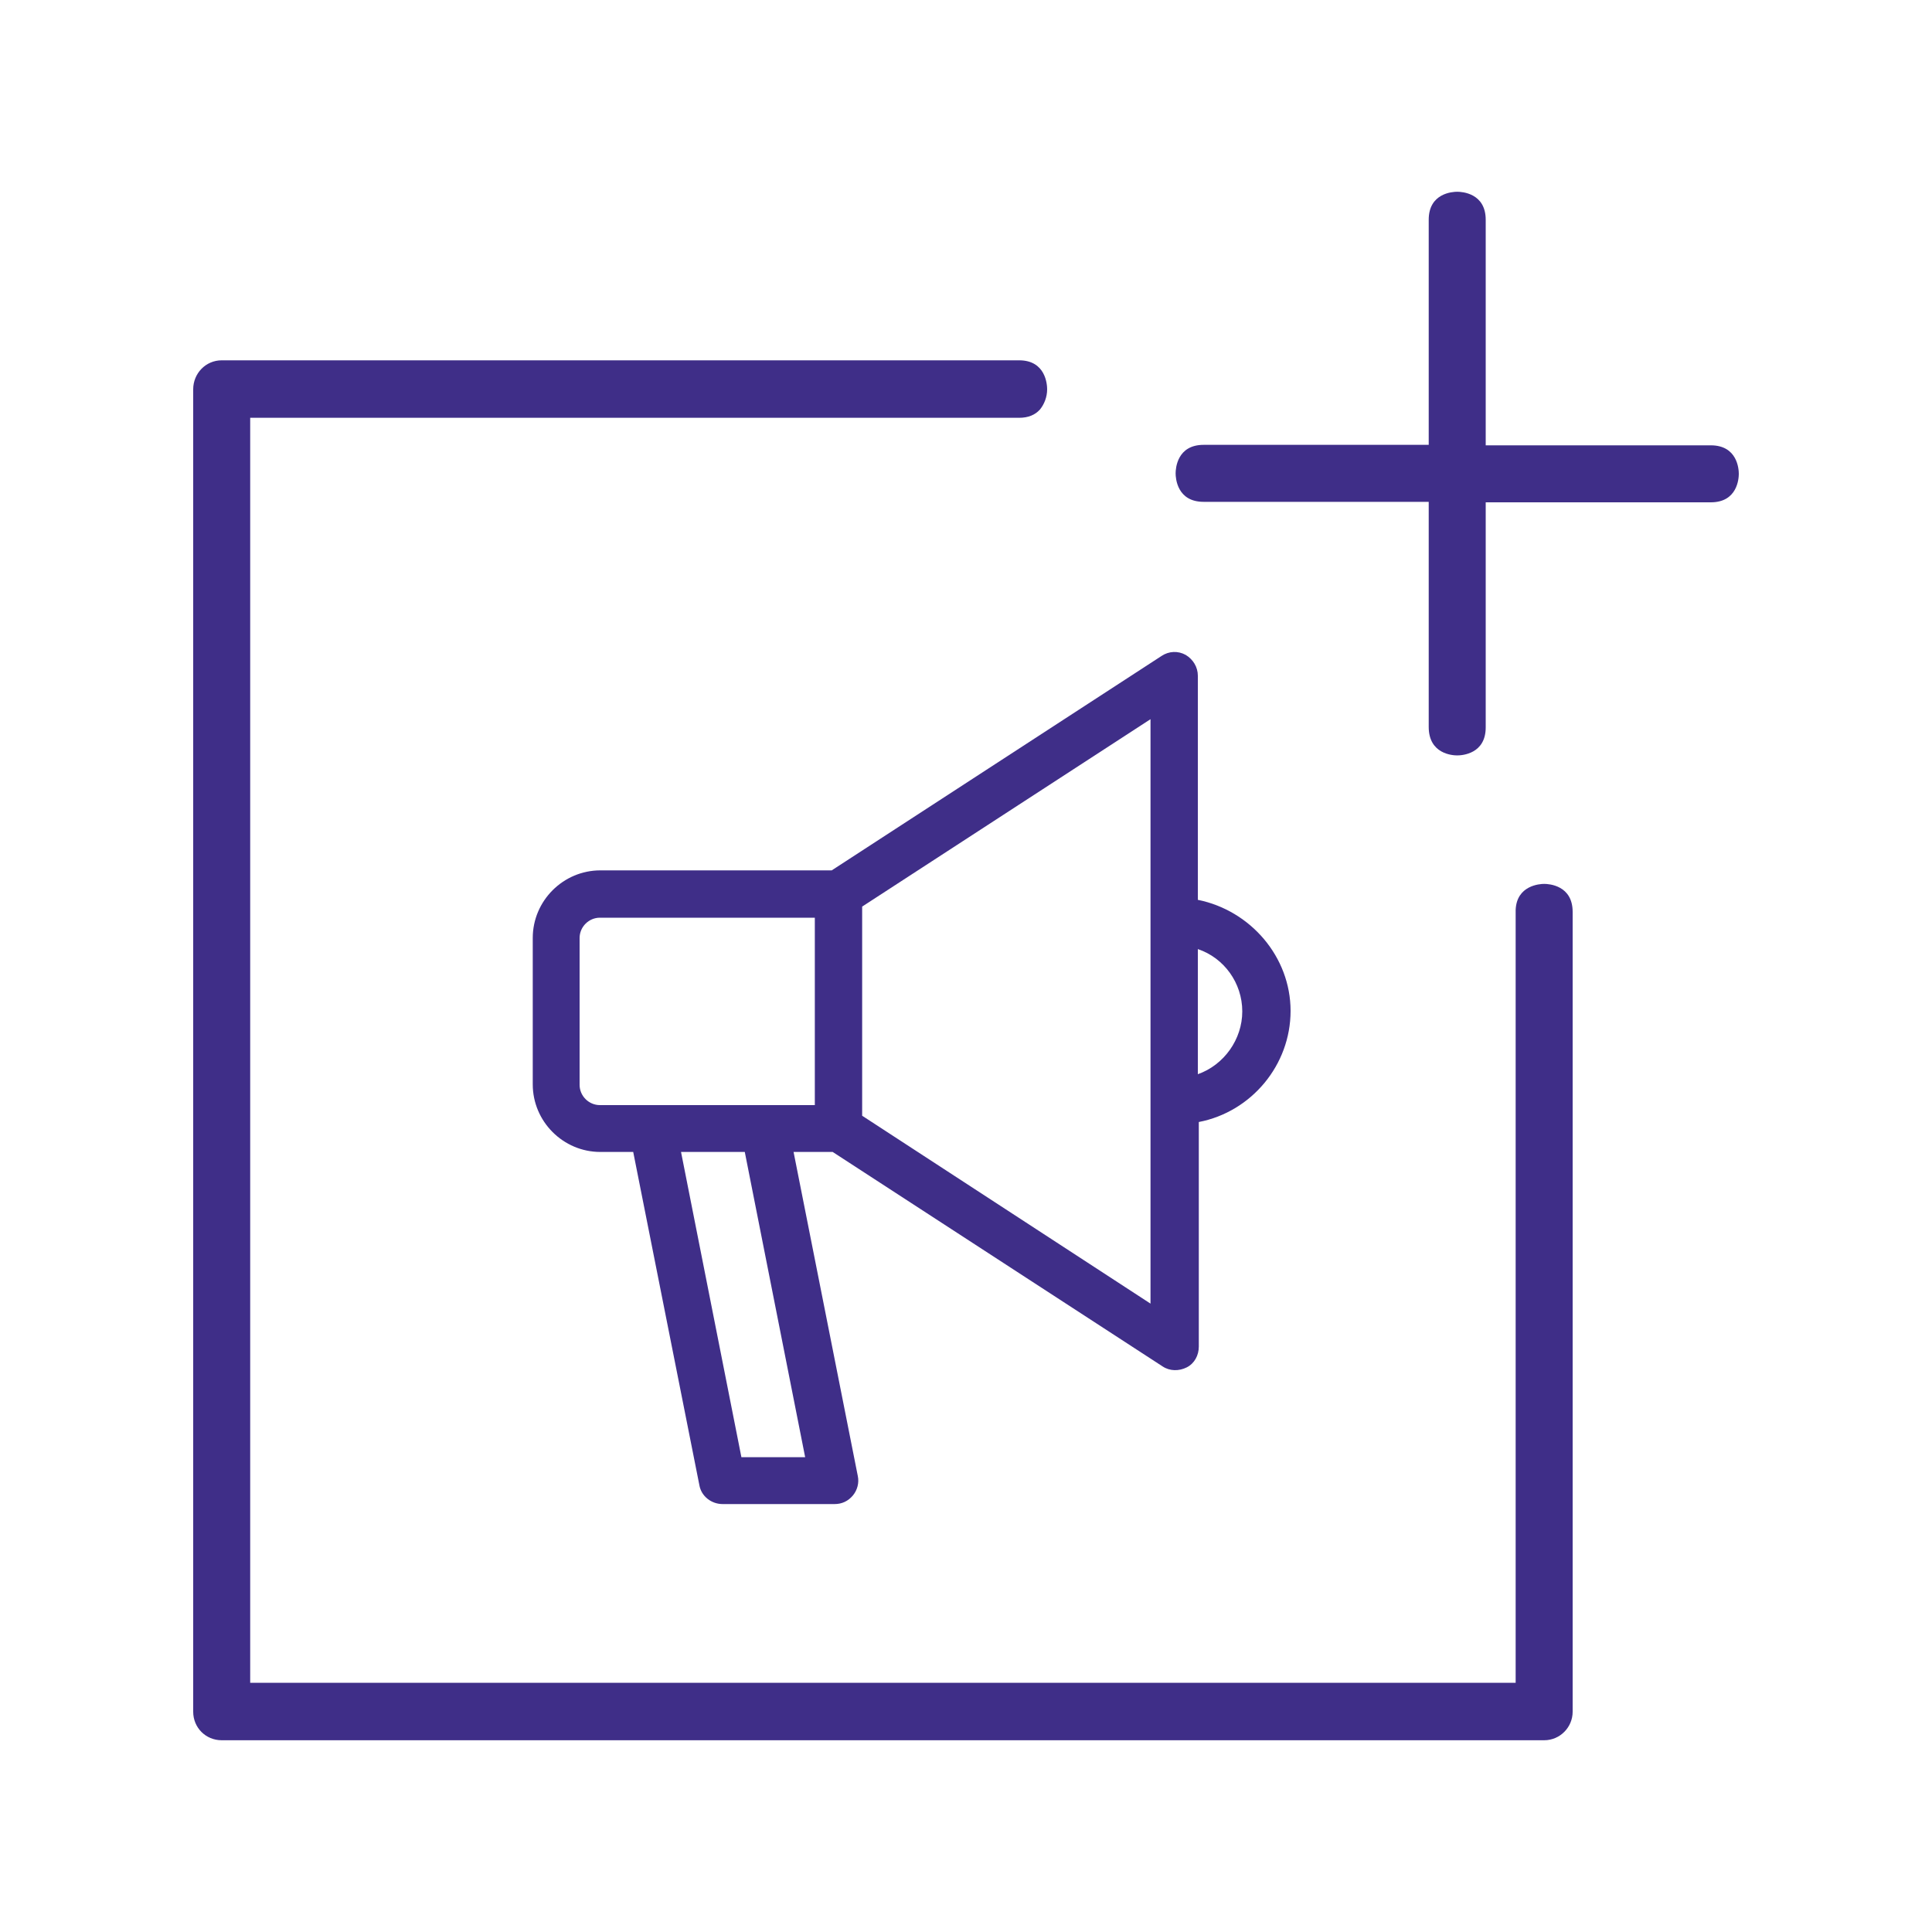 <?xml version="1.0" encoding="utf-8"?>
<!-- Generator: Adobe Illustrator 27.9.2, SVG Export Plug-In . SVG Version: 6.00 Build 0)  -->
<svg version="1.1" id="Layer_1" xmlns="http://www.w3.org/2000/svg" xmlns:xlink="http://www.w3.org/1999/xlink" x="0px" y="0px"
	 width="40px" height="40px" viewBox="0 0 40 40" style="enable-background:new 0 0 40 40;" xml:space="preserve">
<style type="text/css">
	.st0{fill:#3F2E88;}
	.st1{fill-rule:evenodd;clip-rule:evenodd;fill:#3F2E88;}
</style>
<g>
	<path class="st0" d="M30.17,15.64c0.1,0,0.59-0.03,0.59-0.58V10.4h4.66c0.55,0,0.58-0.49,0.58-0.59s-0.03-0.59-0.58-0.59h-4.66
		V4.55c0-0.55-0.49-0.58-0.59-0.58S29.58,4,29.58,4.55v4.66h-4.66c-0.55,0-0.58,0.49-0.58,0.59s0.03,0.59,0.58,0.59h4.66v4.66
		C29.58,15.61,30.07,15.64,30.17,15.64z"/>
	<path class="st0" d="M21.1,7.46H4.59C4.26,7.46,4,7.73,4,8.06v27.38c0,0.33,0.26,0.59,0.59,0.59h27.38c0.33,0,0.59-0.27,0.59-0.59
		V18.88c0-0.55-0.49-0.58-0.59-0.58c-0.09,0-0.57,0.03-0.59,0.54v16H5.18V8.65H21.1c0.19,0,0.33-0.06,0.43-0.17
		c0.09-0.11,0.15-0.26,0.15-0.42C21.68,7.96,21.65,7.46,21.1,7.46z"/>
	<path class="st0" d="M24.8,18.63v-4.64c0-0.18-0.1-0.34-0.25-0.43c-0.16-0.09-0.35-0.08-0.5,0.02l-6.83,4.44h-4.79
		c-0.77,0-1.4,0.63-1.4,1.4v3.03c0,0.77,0.63,1.4,1.4,1.4h0.68l1.37,6.9c0.04,0.23,0.25,0.39,0.48,0.39h2.32
		c0.15,0,0.28-0.06,0.38-0.18c0.09-0.11,0.13-0.26,0.1-0.4l-1.33-6.71h0.81l6.83,4.44c0.15,0.1,0.34,0.1,0.5,0.02
		c0.16-0.08,0.25-0.25,0.25-0.43v-4.65c1.09-0.21,1.9-1.18,1.9-2.3S25.89,18.85,24.8,18.63z M25.72,20.94c0,0.58-0.38,1.11-0.92,1.3
		v-2.59C25.34,19.83,25.72,20.35,25.72,20.94z M23.82,14.89v12.1l-5.97-3.89v-4.33L23.82,14.89z M15.42,23.85l1.25,6.32h-1.32
		l-1.25-6.32H15.42z M12,19.42c0-0.23,0.19-0.42,0.42-0.42h4.45l0,3.88h-4.45c-0.23,0-0.42-0.19-0.42-0.42V19.42z"/>
</g>
</svg>
